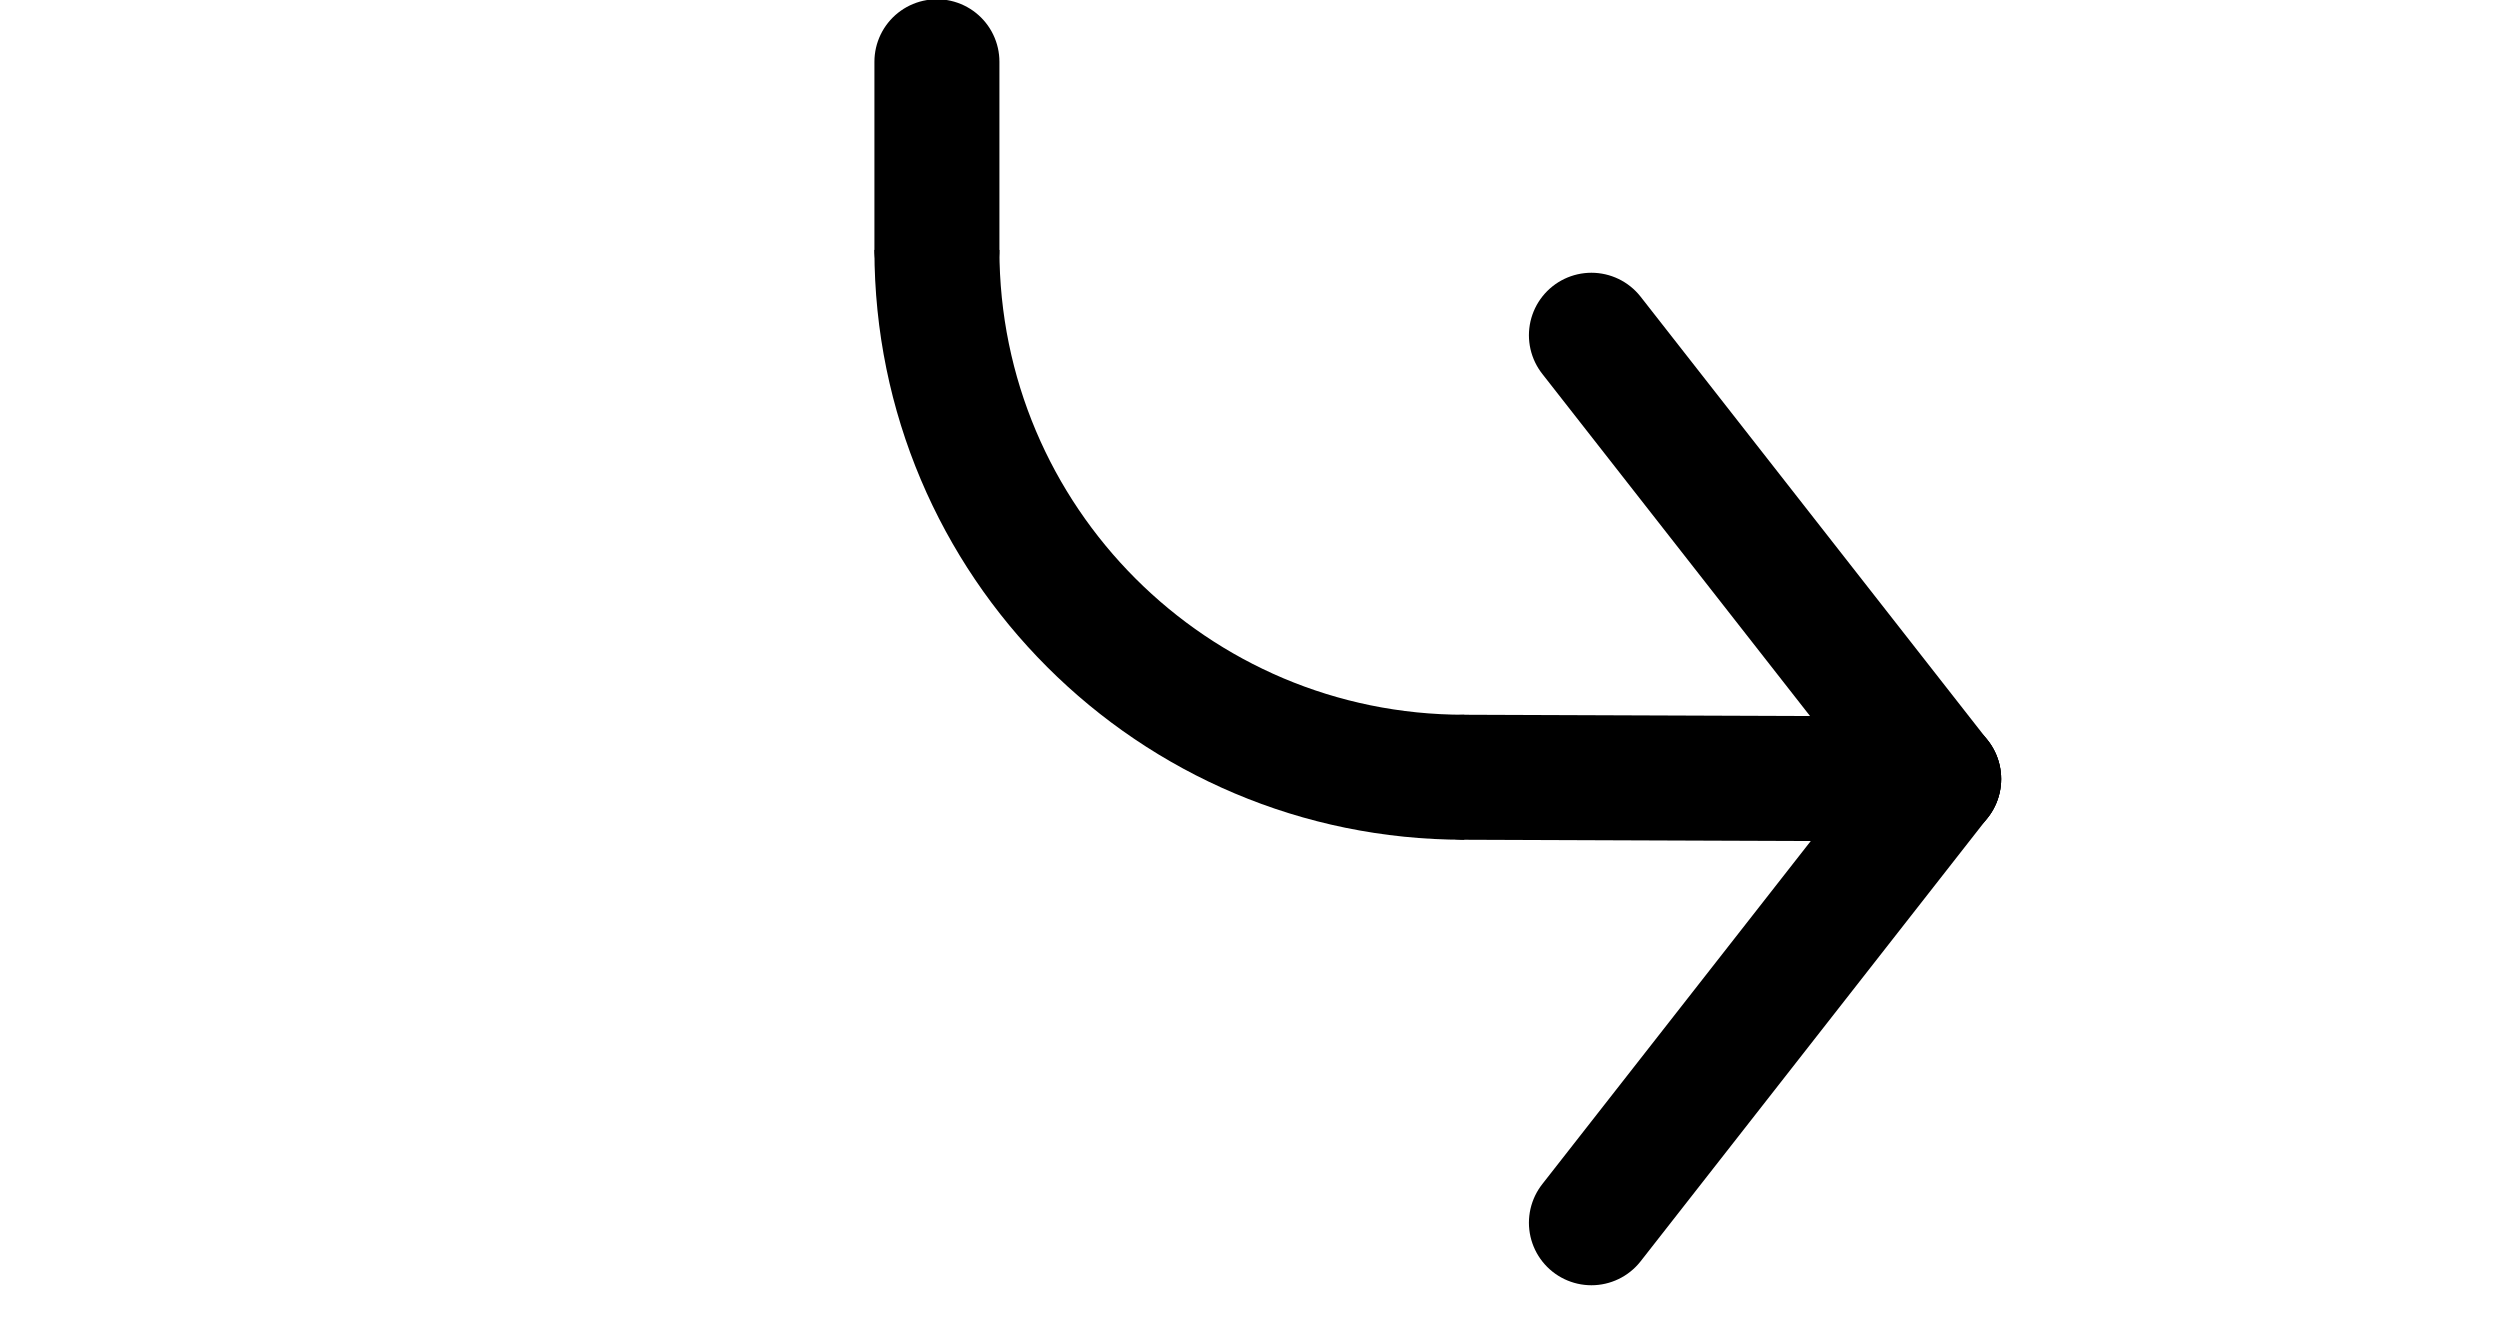 <?xml version="1.0" encoding="UTF-8"?>
<!DOCTYPE svg PUBLIC "-//W3C//DTD SVG 1.1//EN" "http://www.w3.org/Graphics/SVG/1.1/DTD/svg11.dtd">
<svg version="1.1" xmlns="http://www.w3.org/2000/svg" xmlns:xlink="http://www.w3.org/1999/xlink" x="0" y="0" width="30" height="16" viewBox="0, 0, 30, 16">
  <g id="Layer_1">
    <path d="M17.571,9.327 C14.076,9.327 11.243,6.494 11.243,2.999" fill-opacity="0" stroke="#000000" stroke-width="1.5"/>
    <path d="M11.243,2.999 L11.243,0.741" fill-opacity="0" stroke="#000000" stroke-width="1.5" stroke-linecap="round"/>
    <path d="M17.571,9.327 L23.264,9.348" fill-opacity="0" stroke="#000000" stroke-width="1.5" stroke-linecap="round"/>
    <path d="M23.264,9.348 L19.097,4.023" fill-opacity="0" stroke="#000000" stroke-width="1.5" stroke-linecap="round"/>
    <path d="M23.264,9.348 L19.097,14.673" fill-opacity="0" stroke="#000000" stroke-width="1.5" stroke-linecap="round"/>
  </g>
</svg>
